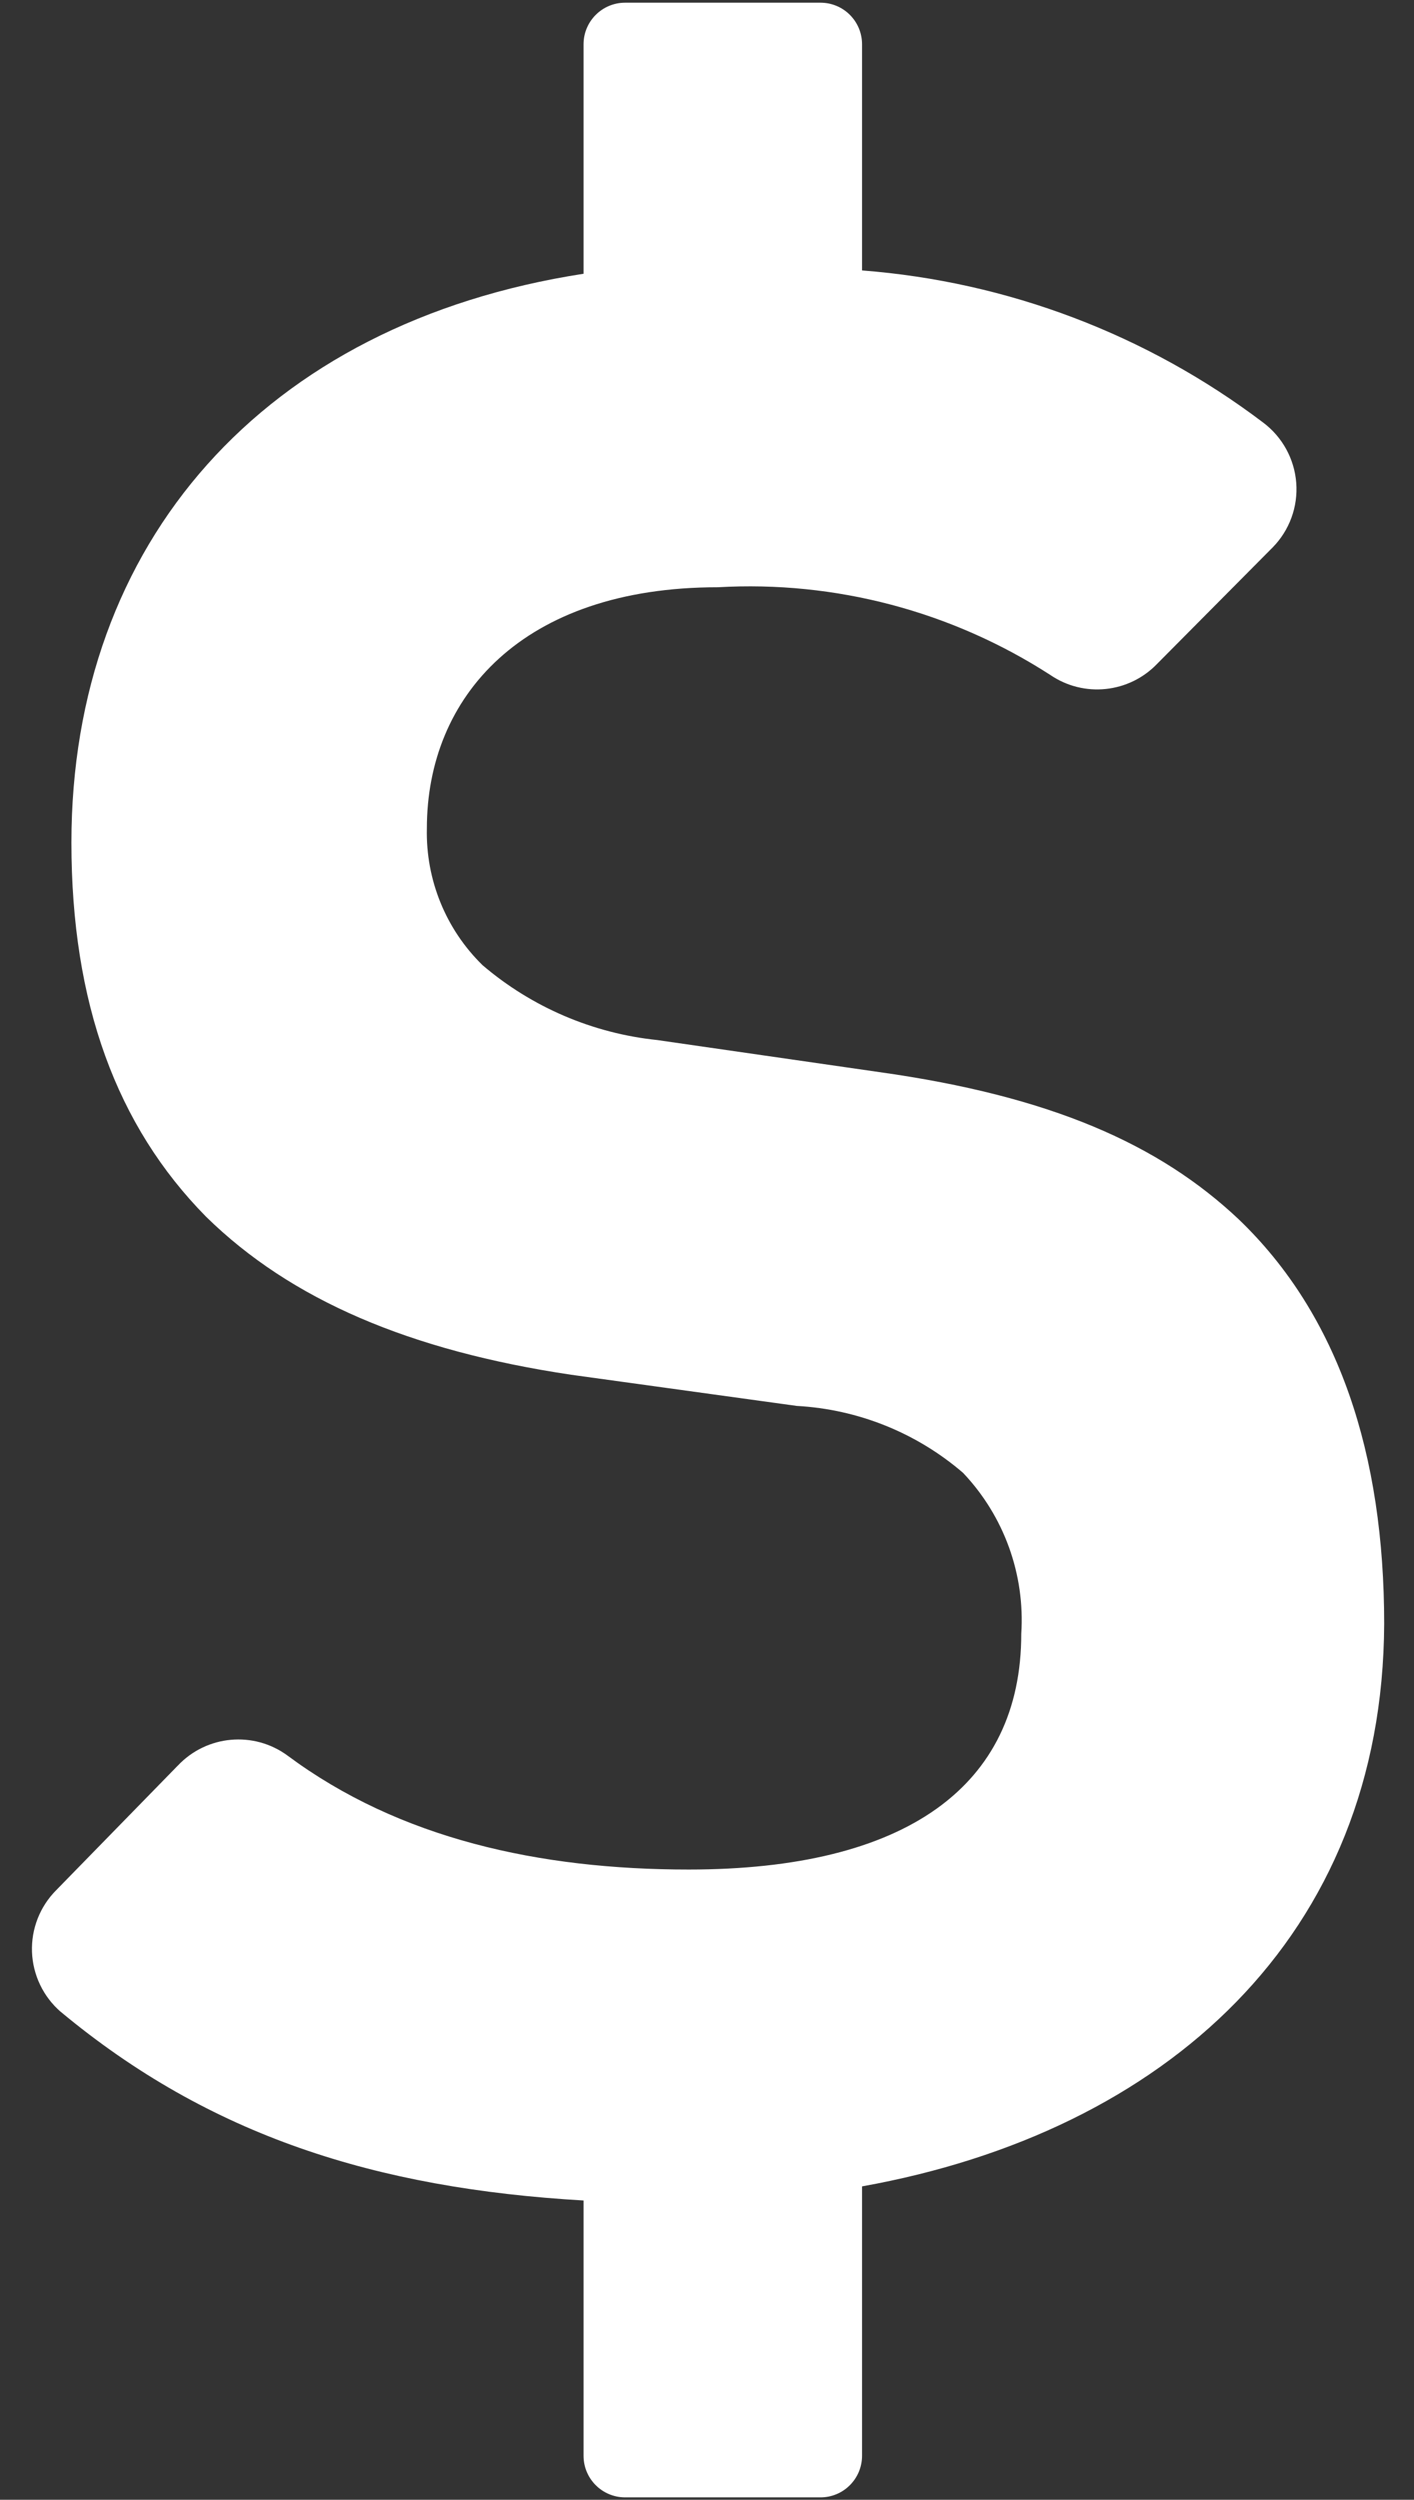 <svg width="43" height="76" viewBox="0 0 43 76" fill="none" xmlns="http://www.w3.org/2000/svg">
<rect x="0" y="0" width="43" height="76" fill="#333333" stroke="none"/>
<path d="M26.215 66.472V74.662C26.215 74.998 26.082 75.319 25.845 75.556C25.609 75.794 25.287 75.927 24.952 75.927H19.011C18.312 75.927 17.746 75.361 17.746 74.662V66.901C11.426 66.534 6.37 64.929 1.844 61.162L1.844 61.163C1.315 60.704 1 60.046 0.973 59.347C0.947 58.647 1.212 57.968 1.705 57.471L5.408 53.678V53.679C6.285 52.749 7.717 52.619 8.746 53.376C12.146 55.904 16.407 56.839 20.944 56.839C27.542 56.839 31.057 54.311 31.057 49.671C31.174 47.865 30.532 46.092 29.287 44.779C27.873 43.562 26.094 42.846 24.231 42.744L17.367 41.796C12.463 41.064 8.847 39.522 6.268 36.993C3.537 34.224 2.172 30.483 2.172 25.616C2.172 16.515 8 9.828 17.746 8.323V1.346C17.746 0.648 18.312 0.082 19.01 0.082H24.952C25.287 0.082 25.609 0.215 25.845 0.452C26.082 0.689 26.215 1.01 26.215 1.346V8.223V8.222C30.641 8.563 34.876 10.169 38.414 12.848C38.997 13.286 39.363 13.953 39.419 14.679C39.475 15.406 39.214 16.121 38.704 16.641L35.191 20.18C34.336 21.073 32.962 21.217 31.942 20.522C28.939 18.583 25.398 17.649 21.829 17.854C15.876 17.854 12.981 21.192 12.981 25.186C12.945 26.748 13.558 28.254 14.675 29.345C16.174 30.623 18.025 31.416 19.984 31.62L26.734 32.594C31.967 33.327 35.253 34.793 37.668 37.069C40.727 40.001 42.093 44.236 42.093 49.368C42.054 58.861 35.444 64.816 26.215 66.472L26.215 66.472Z" fill="white"/>
</svg>
